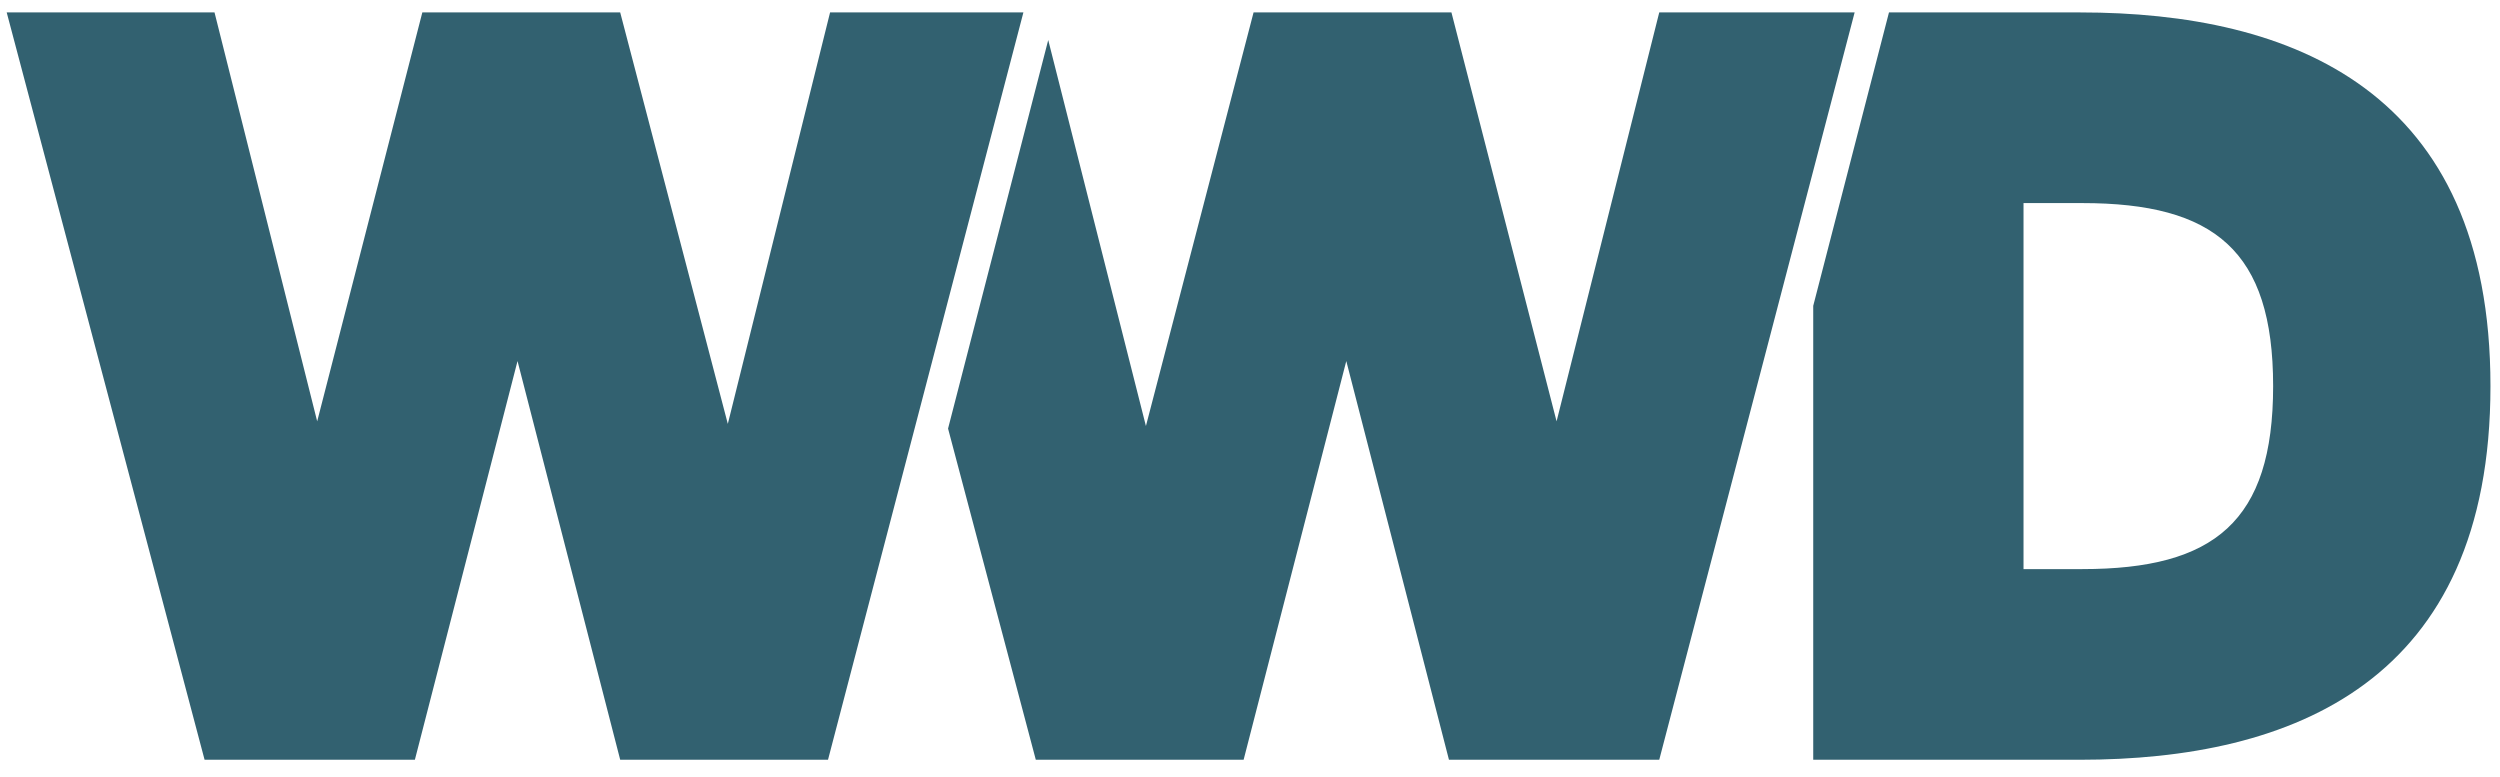 <svg xmlns="http://www.w3.org/2000/svg" fill="none" viewBox="0 0 103 32" height="32" width="103">
<path fill="#326170" d="M85.689 31.302C94.455 31.302 102.607 28.101 102.607 15.907C102.607 3.714 94.455 0.512 85.689 0.512H77.826L74.705 12.601V31.302H85.689ZM83.369 23.447V8.367H85.791C91.232 8.367 93.653 10.326 93.653 15.907C93.653 21.488 91.232 23.447 85.791 23.447H83.369ZM42.675 31.302H51.237L55.467 14.875L59.697 31.302H68.361L76.411 0.512H68.361L64.131 17.359L59.799 0.512H51.647L47.212 17.552L43.187 1.649L39.06 17.657L42.675 31.302ZM8.429 31.302H17.093L21.322 14.875L25.552 31.302H34.114L42.164 0.512H34.199L29.986 17.464L25.552 0.512H17.4L13.068 17.359L8.838 0.512H0.276L8.429 31.302Z"></path>
</svg>
